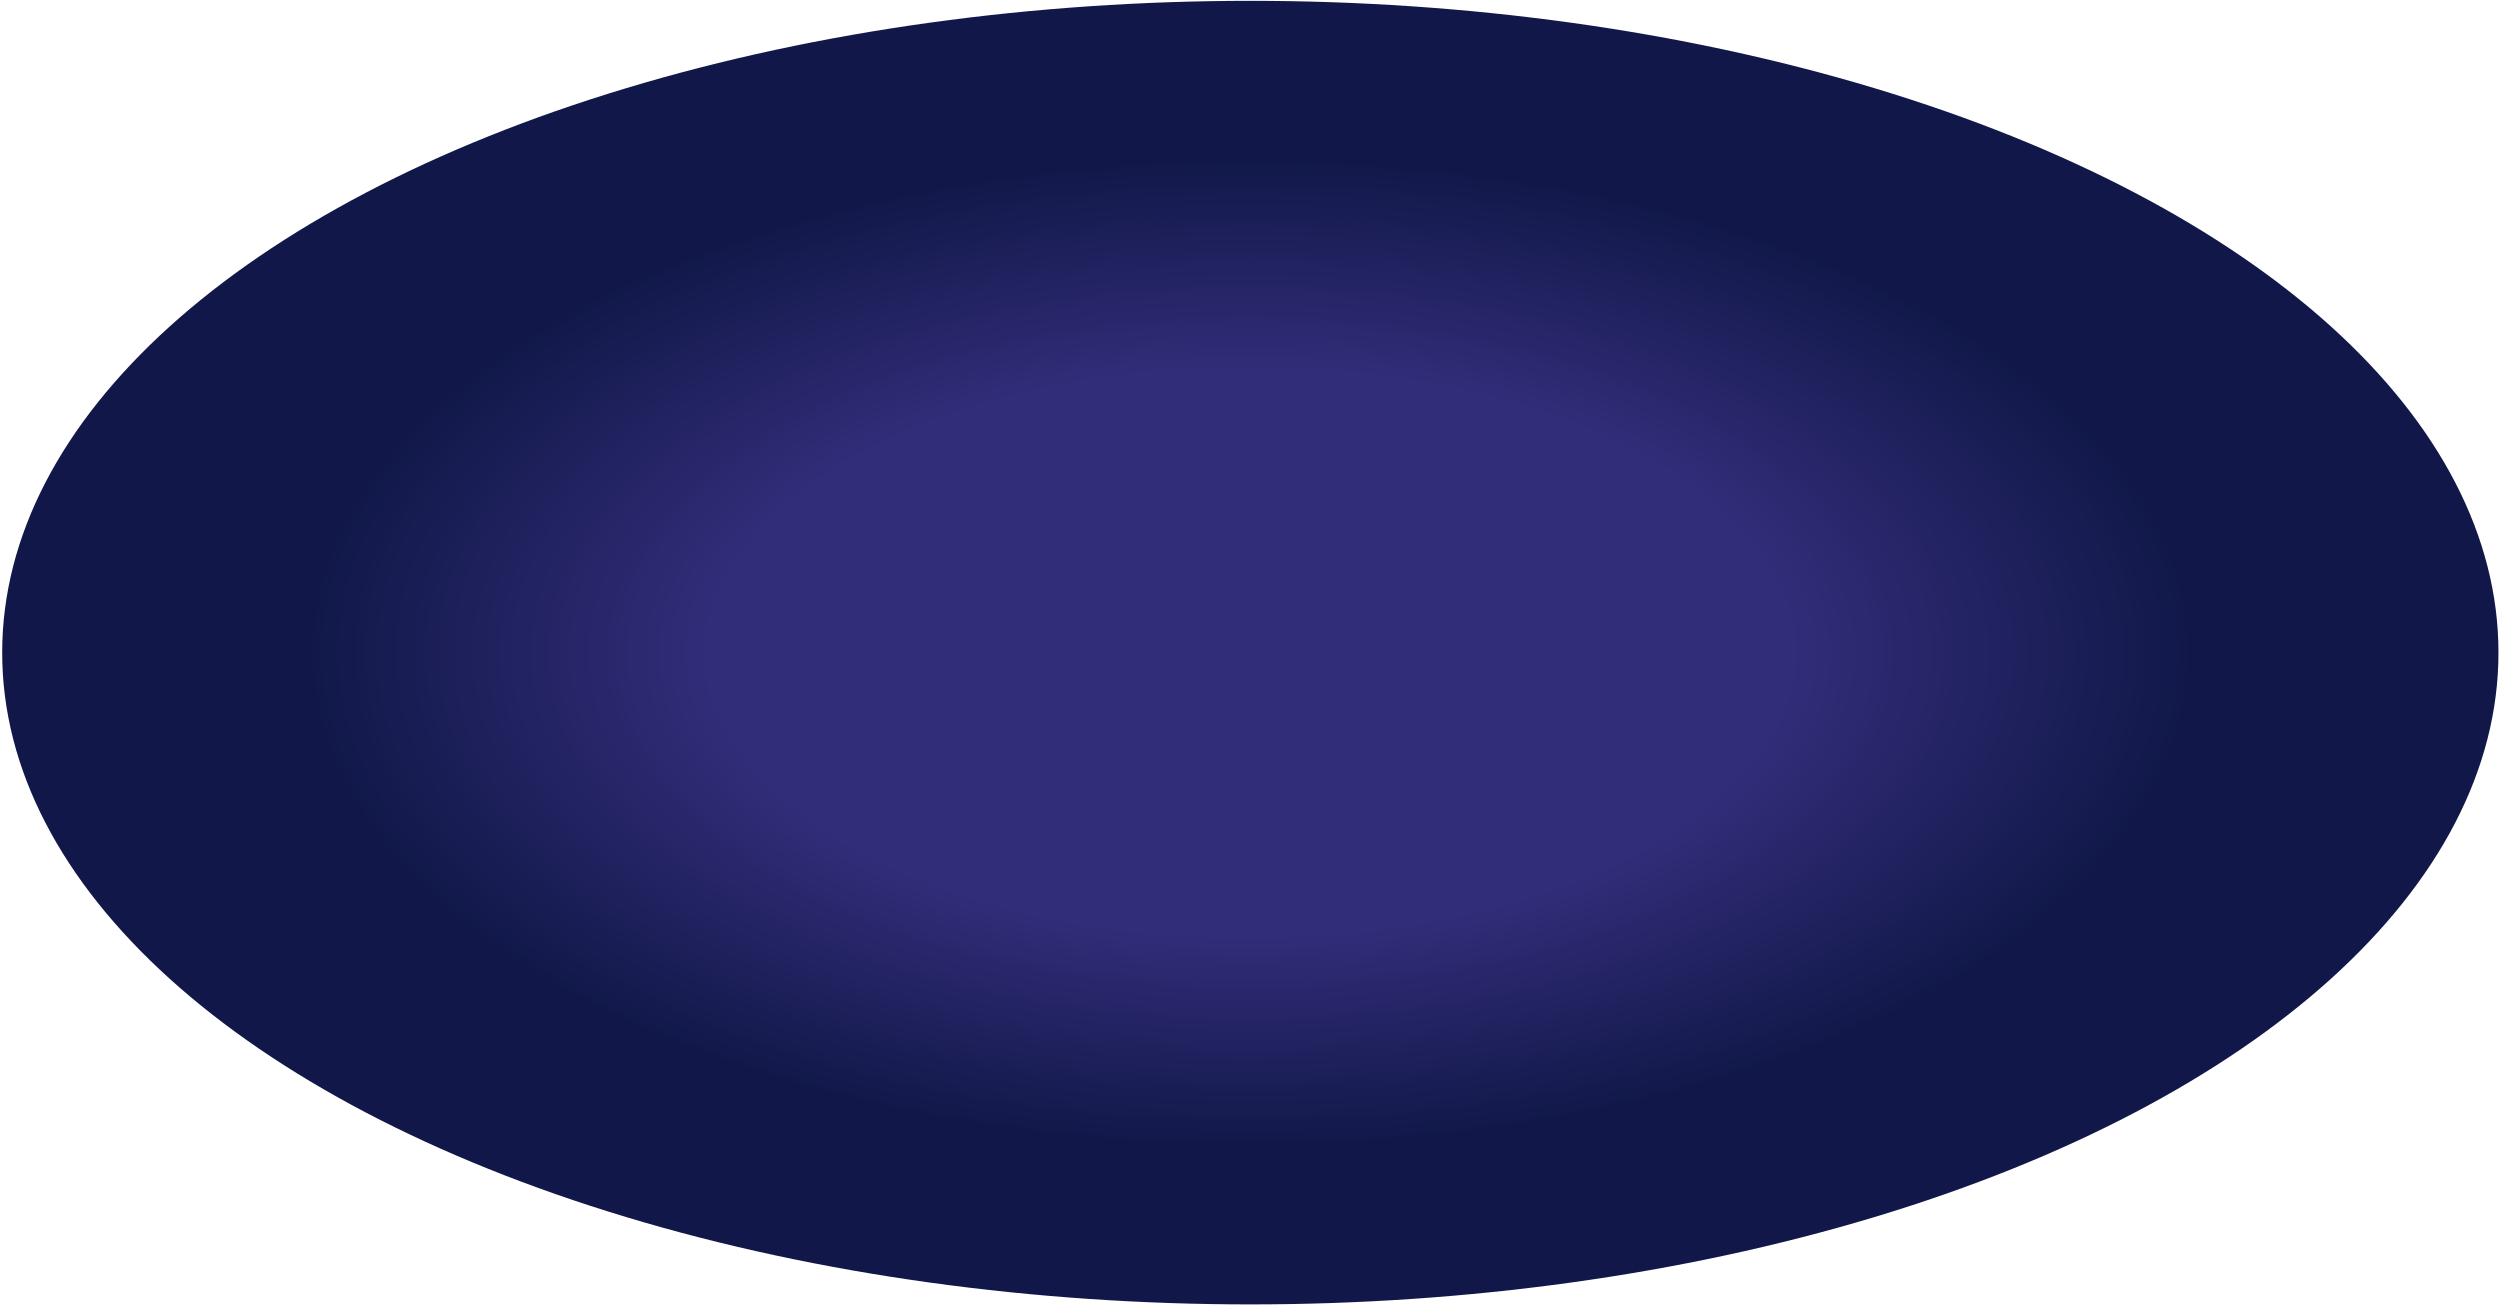 <?xml version="1.0" encoding="UTF-8"?> <svg xmlns="http://www.w3.org/2000/svg" width="1108" height="579" viewBox="0 0 1108 579" fill="none"><ellipse cx="553.177" cy="288.873" rx="553.177" ry="288.873" transform="matrix(-1 -8.74228e-08 -8.74228e-08 1 1107.32 0.37)" fill="url(#paint0_radial_171_1378)"></ellipse><defs><radialGradient id="paint0_radial_171_1378" cx="0" cy="0" r="1" gradientUnits="userSpaceOnUse" gradientTransform="translate(553.177 288.873) rotate(90) scale(288.873 553.177)"><stop offset="0.434" stop-color="#322D79"></stop><stop offset="0.761" stop-color="#111849"></stop><stop offset="0.909" stop-color="#111849"></stop></radialGradient></defs></svg> 